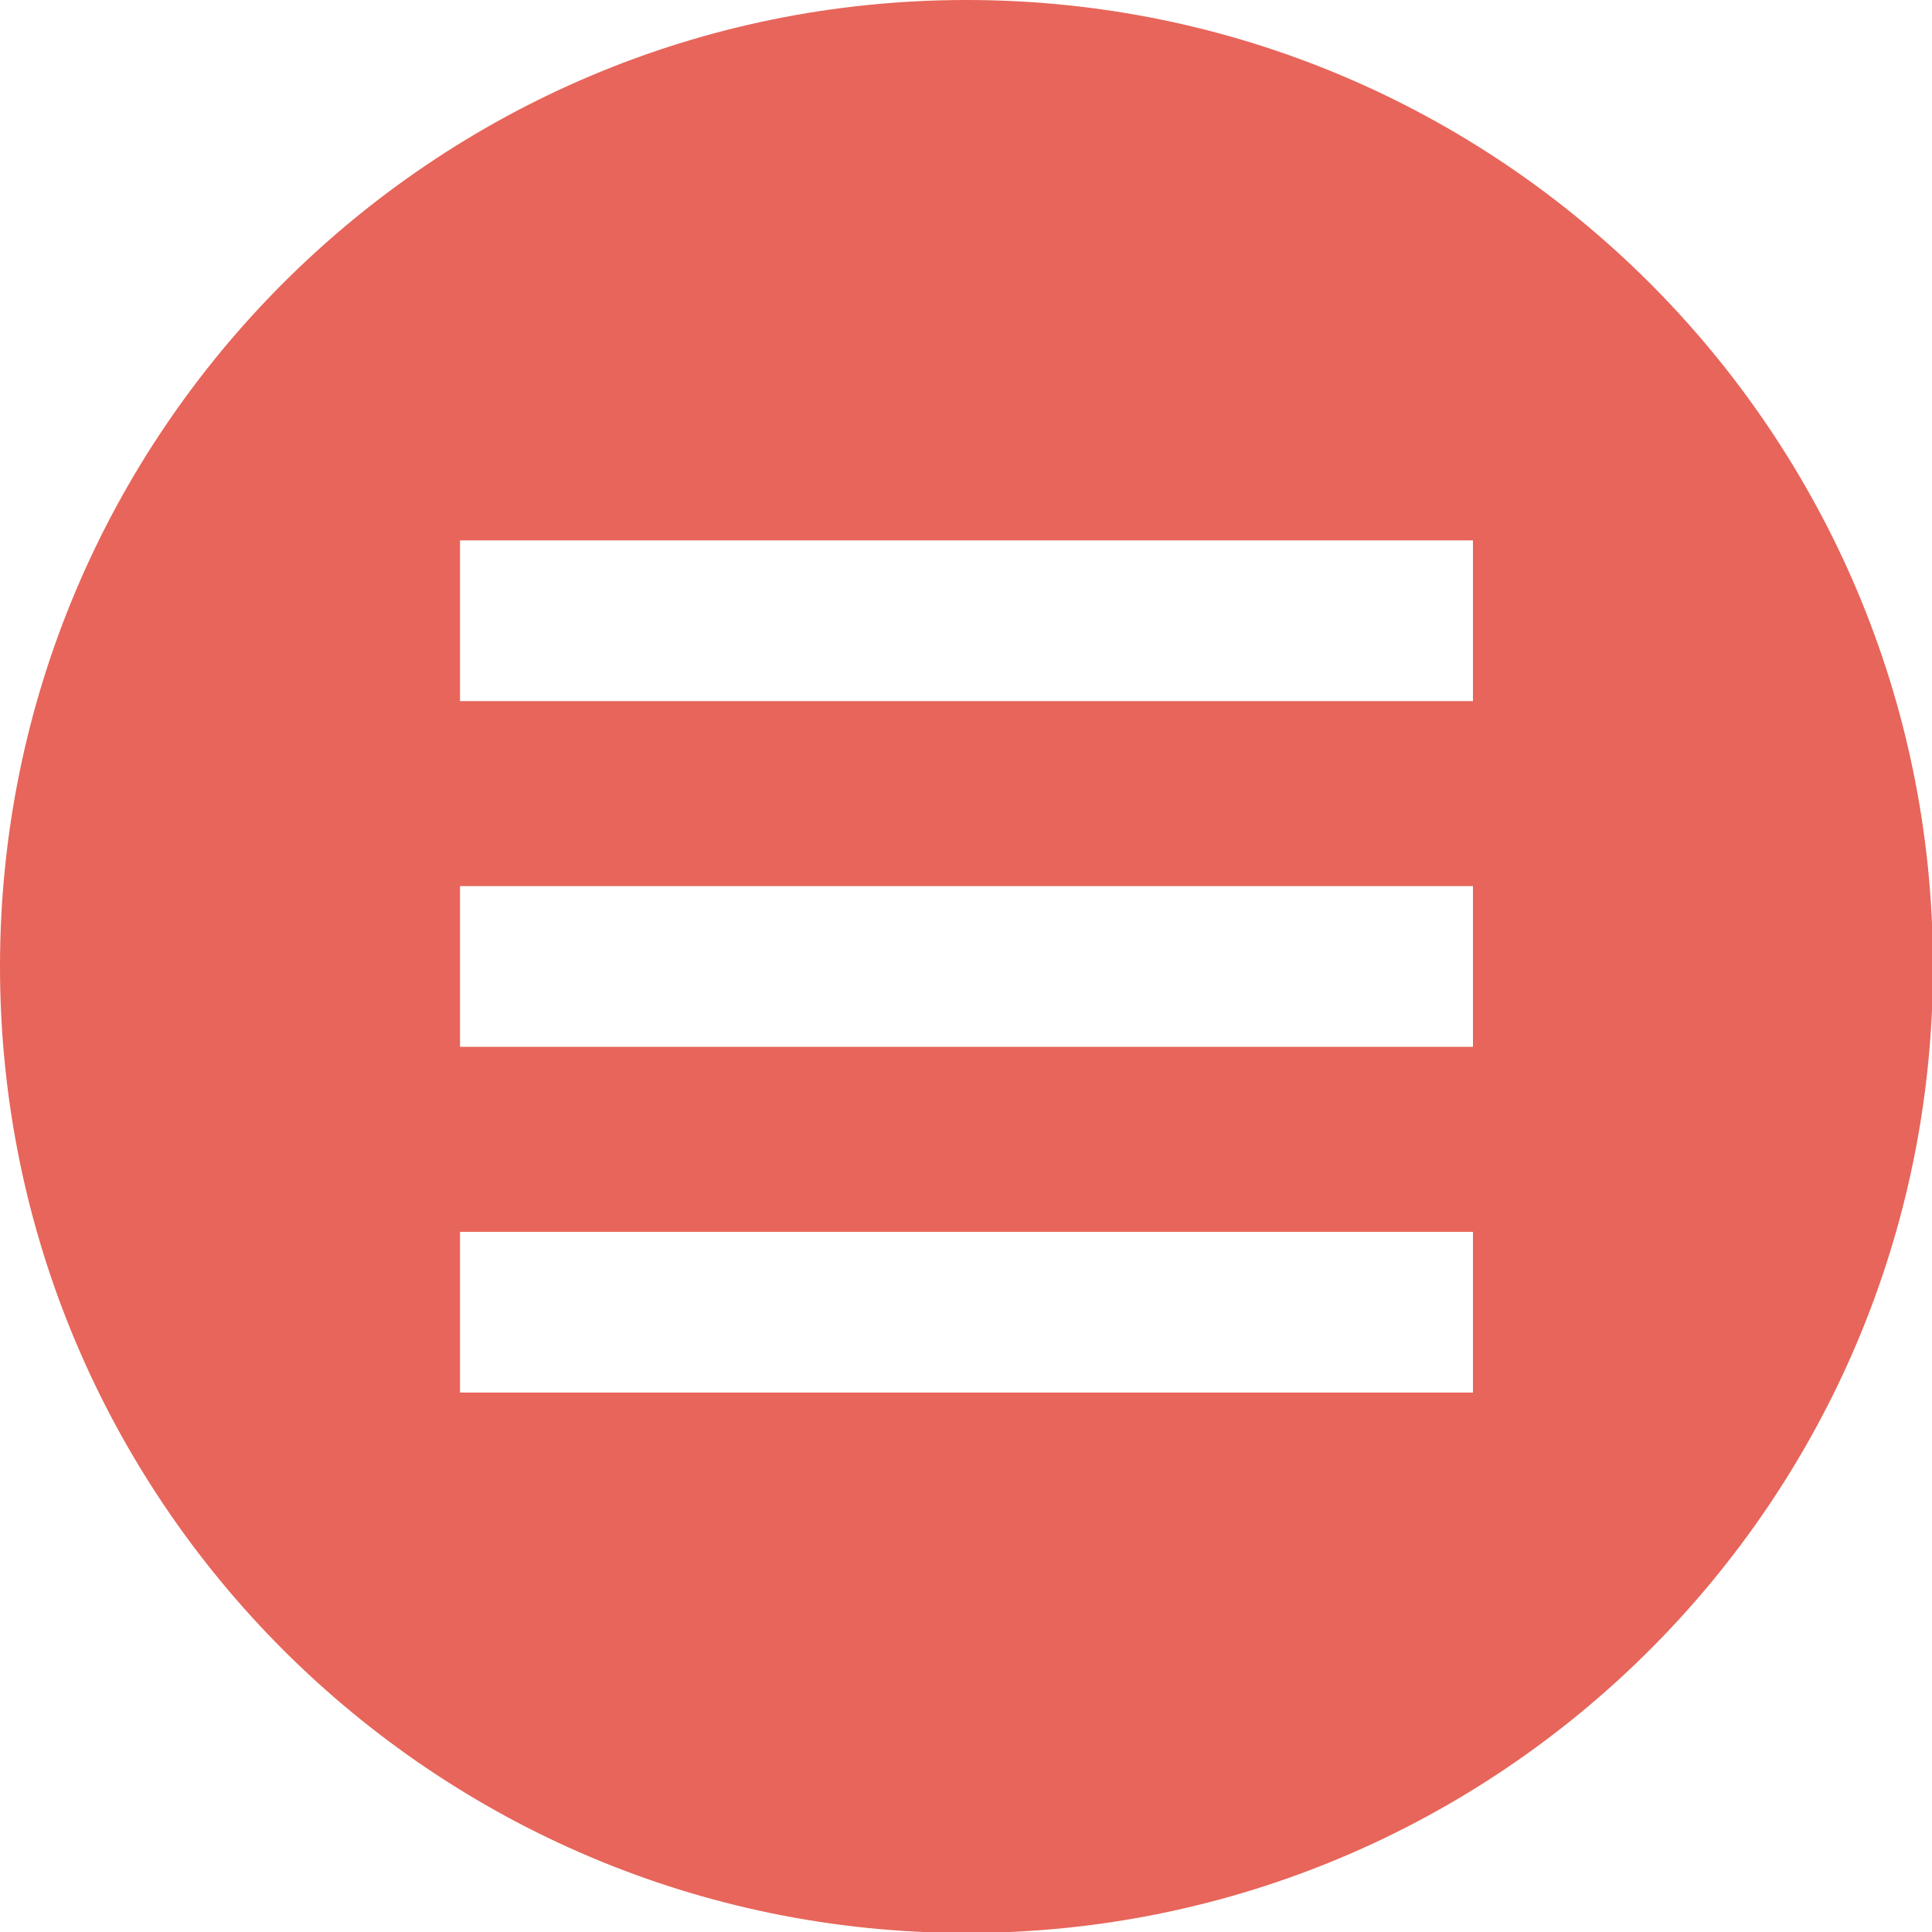 <svg width="40" height="40" viewBox="0 0 40 40" fill="none" xmlns="http://www.w3.org/2000/svg">
<g clip-path="url(#clip0_363_18)">
<path d="M20.01 0C8.962 0 0 8.962 0 20.01C0 31.058 8.962 40.02 20.01 40.02C31.058 40.02 40.02 31.058 40.02 20.01C40.02 8.962 31.058 0 20.01 0ZM30.496 28.832H9.524V25.504H30.496V28.832ZM30.496 21.674H9.524V18.346H30.496V21.674ZM30.496 14.516H9.524V11.188H30.496V14.516Z" fill="#E7655A"/>
</g>
<defs>
<clipPath id="clip0_363_18">
<rect width="40" height="40" fill="white"/>
</clipPath>
</defs>
</svg>

